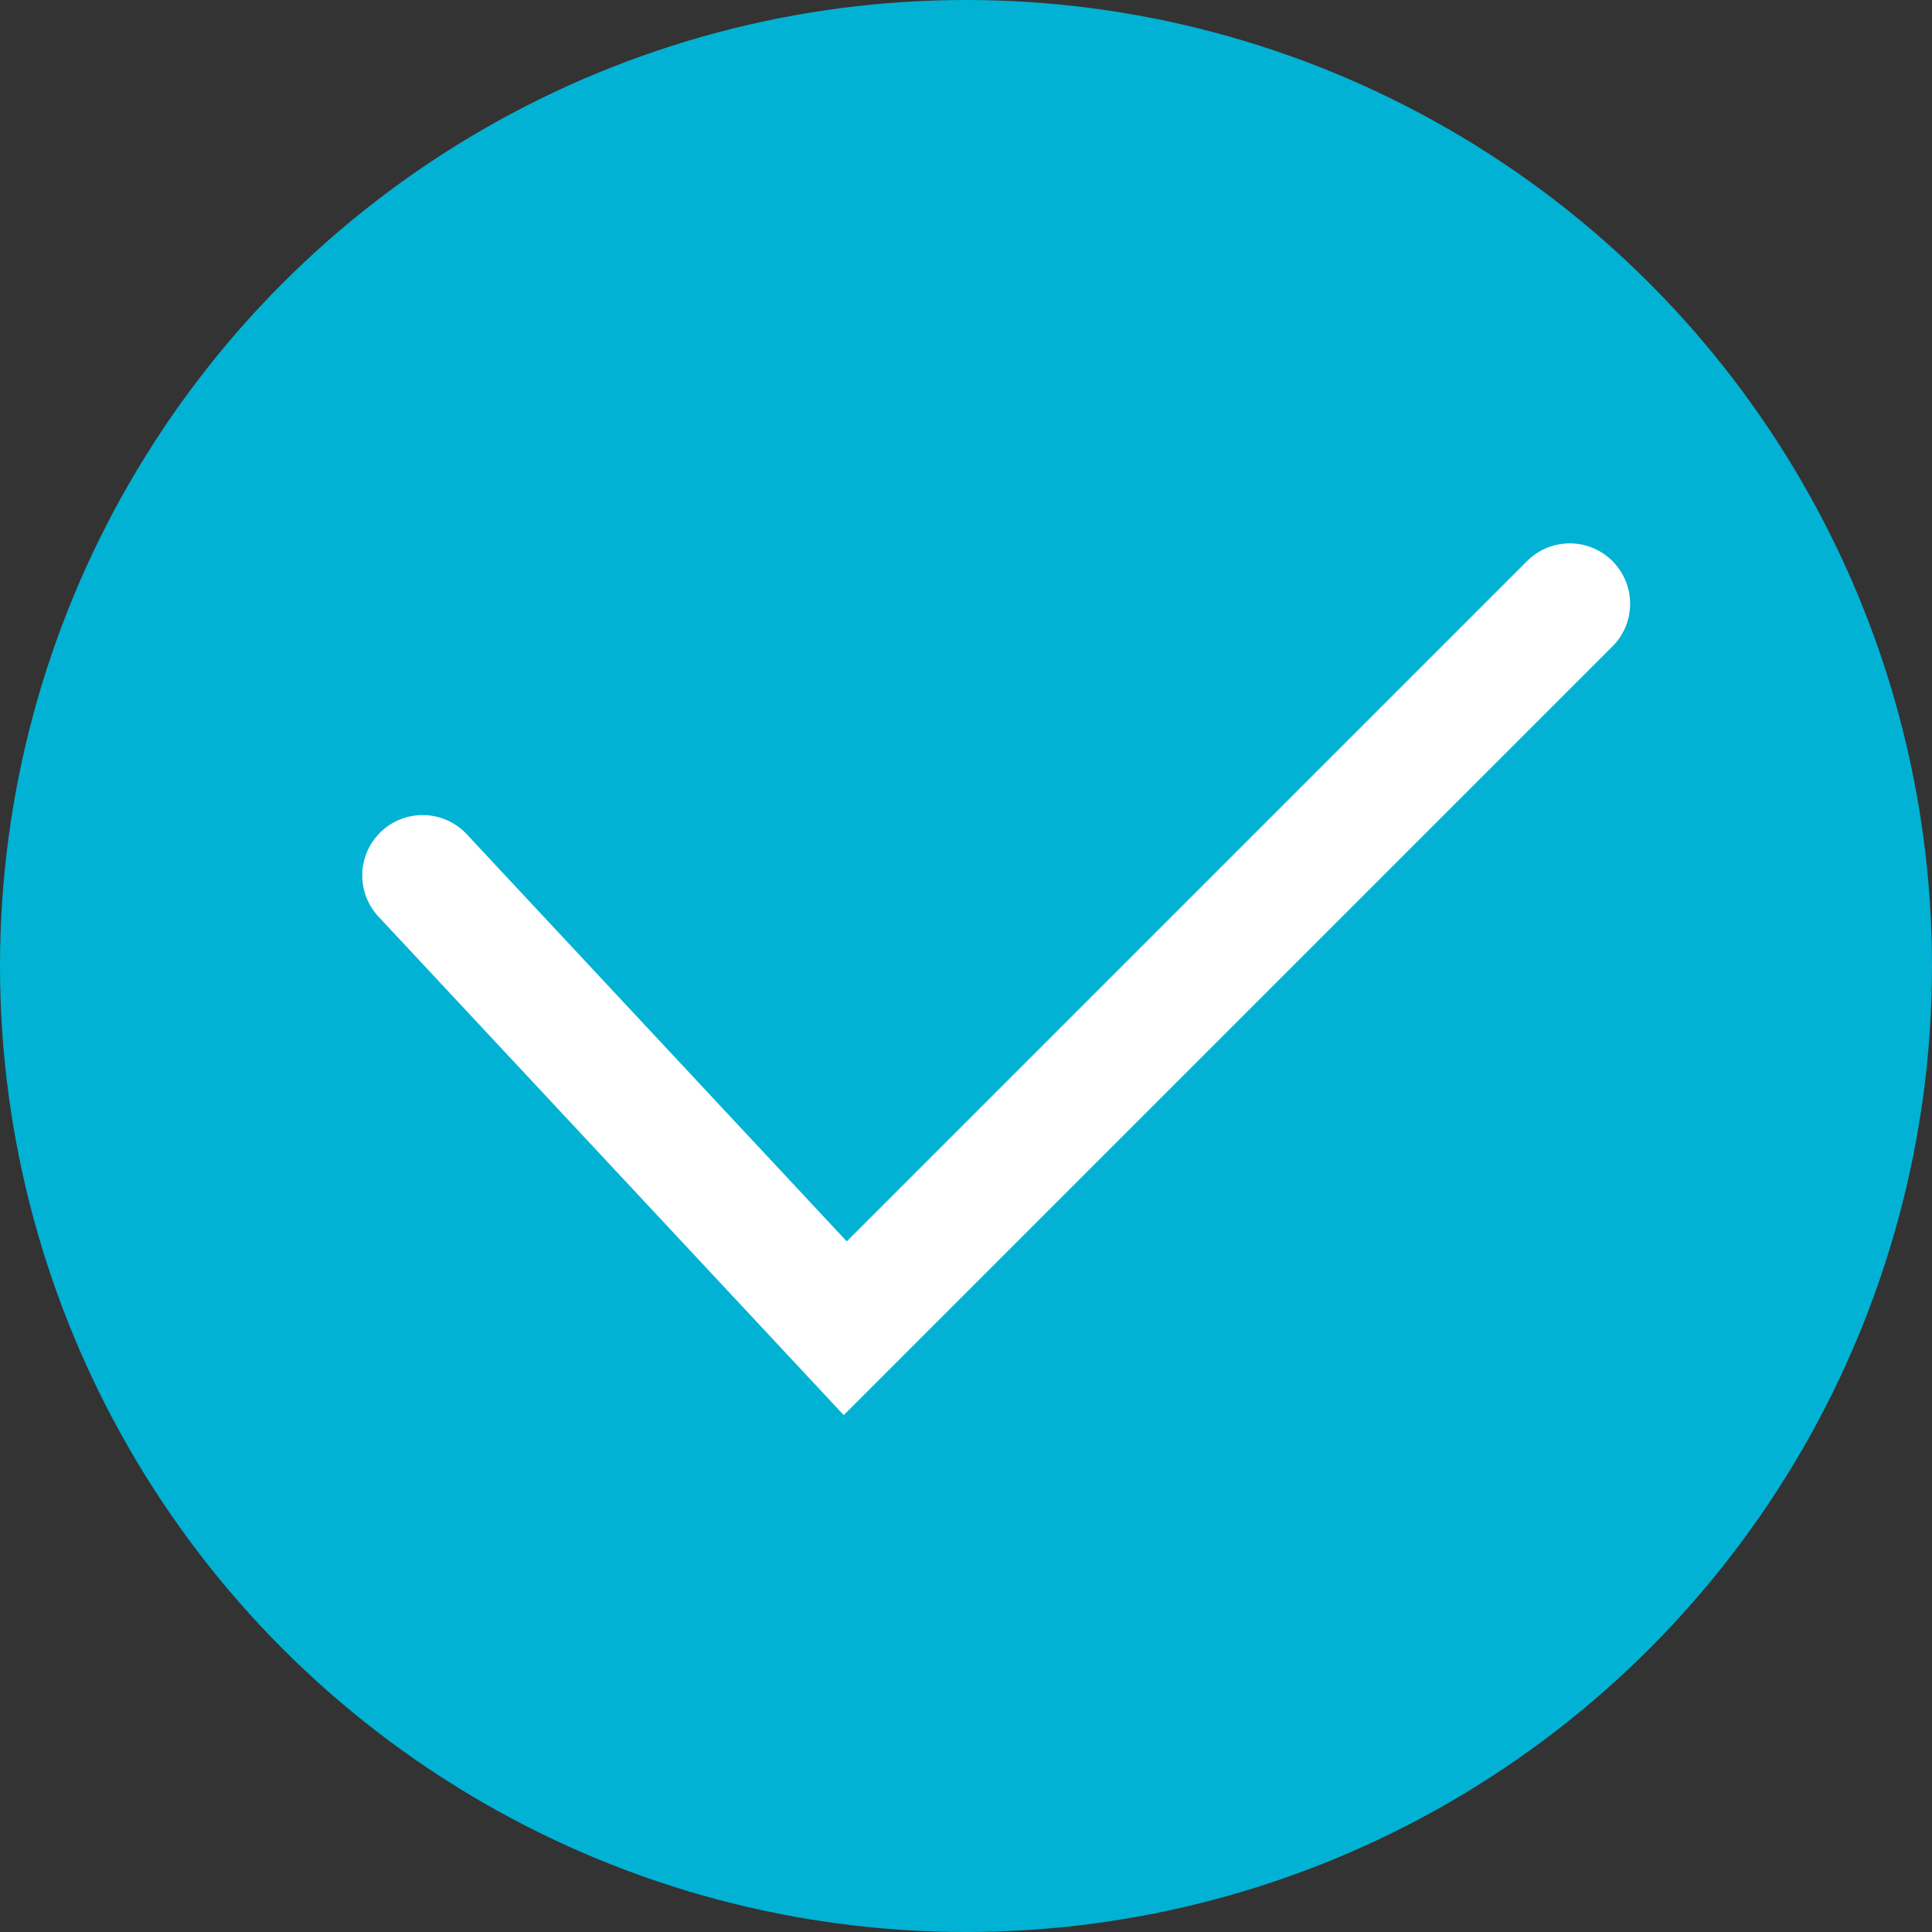 <?xml version="1.0" encoding="UTF-8"?> <svg xmlns="http://www.w3.org/2000/svg" width="32" height="32" viewBox="0 0 32 32" fill="none"><rect x="0" y="0" width="32" height="32" fill="#333333" stroke="none"/><circle cx="16" cy="16" r="16" fill="#02B2D4"></circle><path d="M7 14.5L14 22L26 10" stroke="white" stroke-width="2" stroke-linecap="round"></path></svg> 